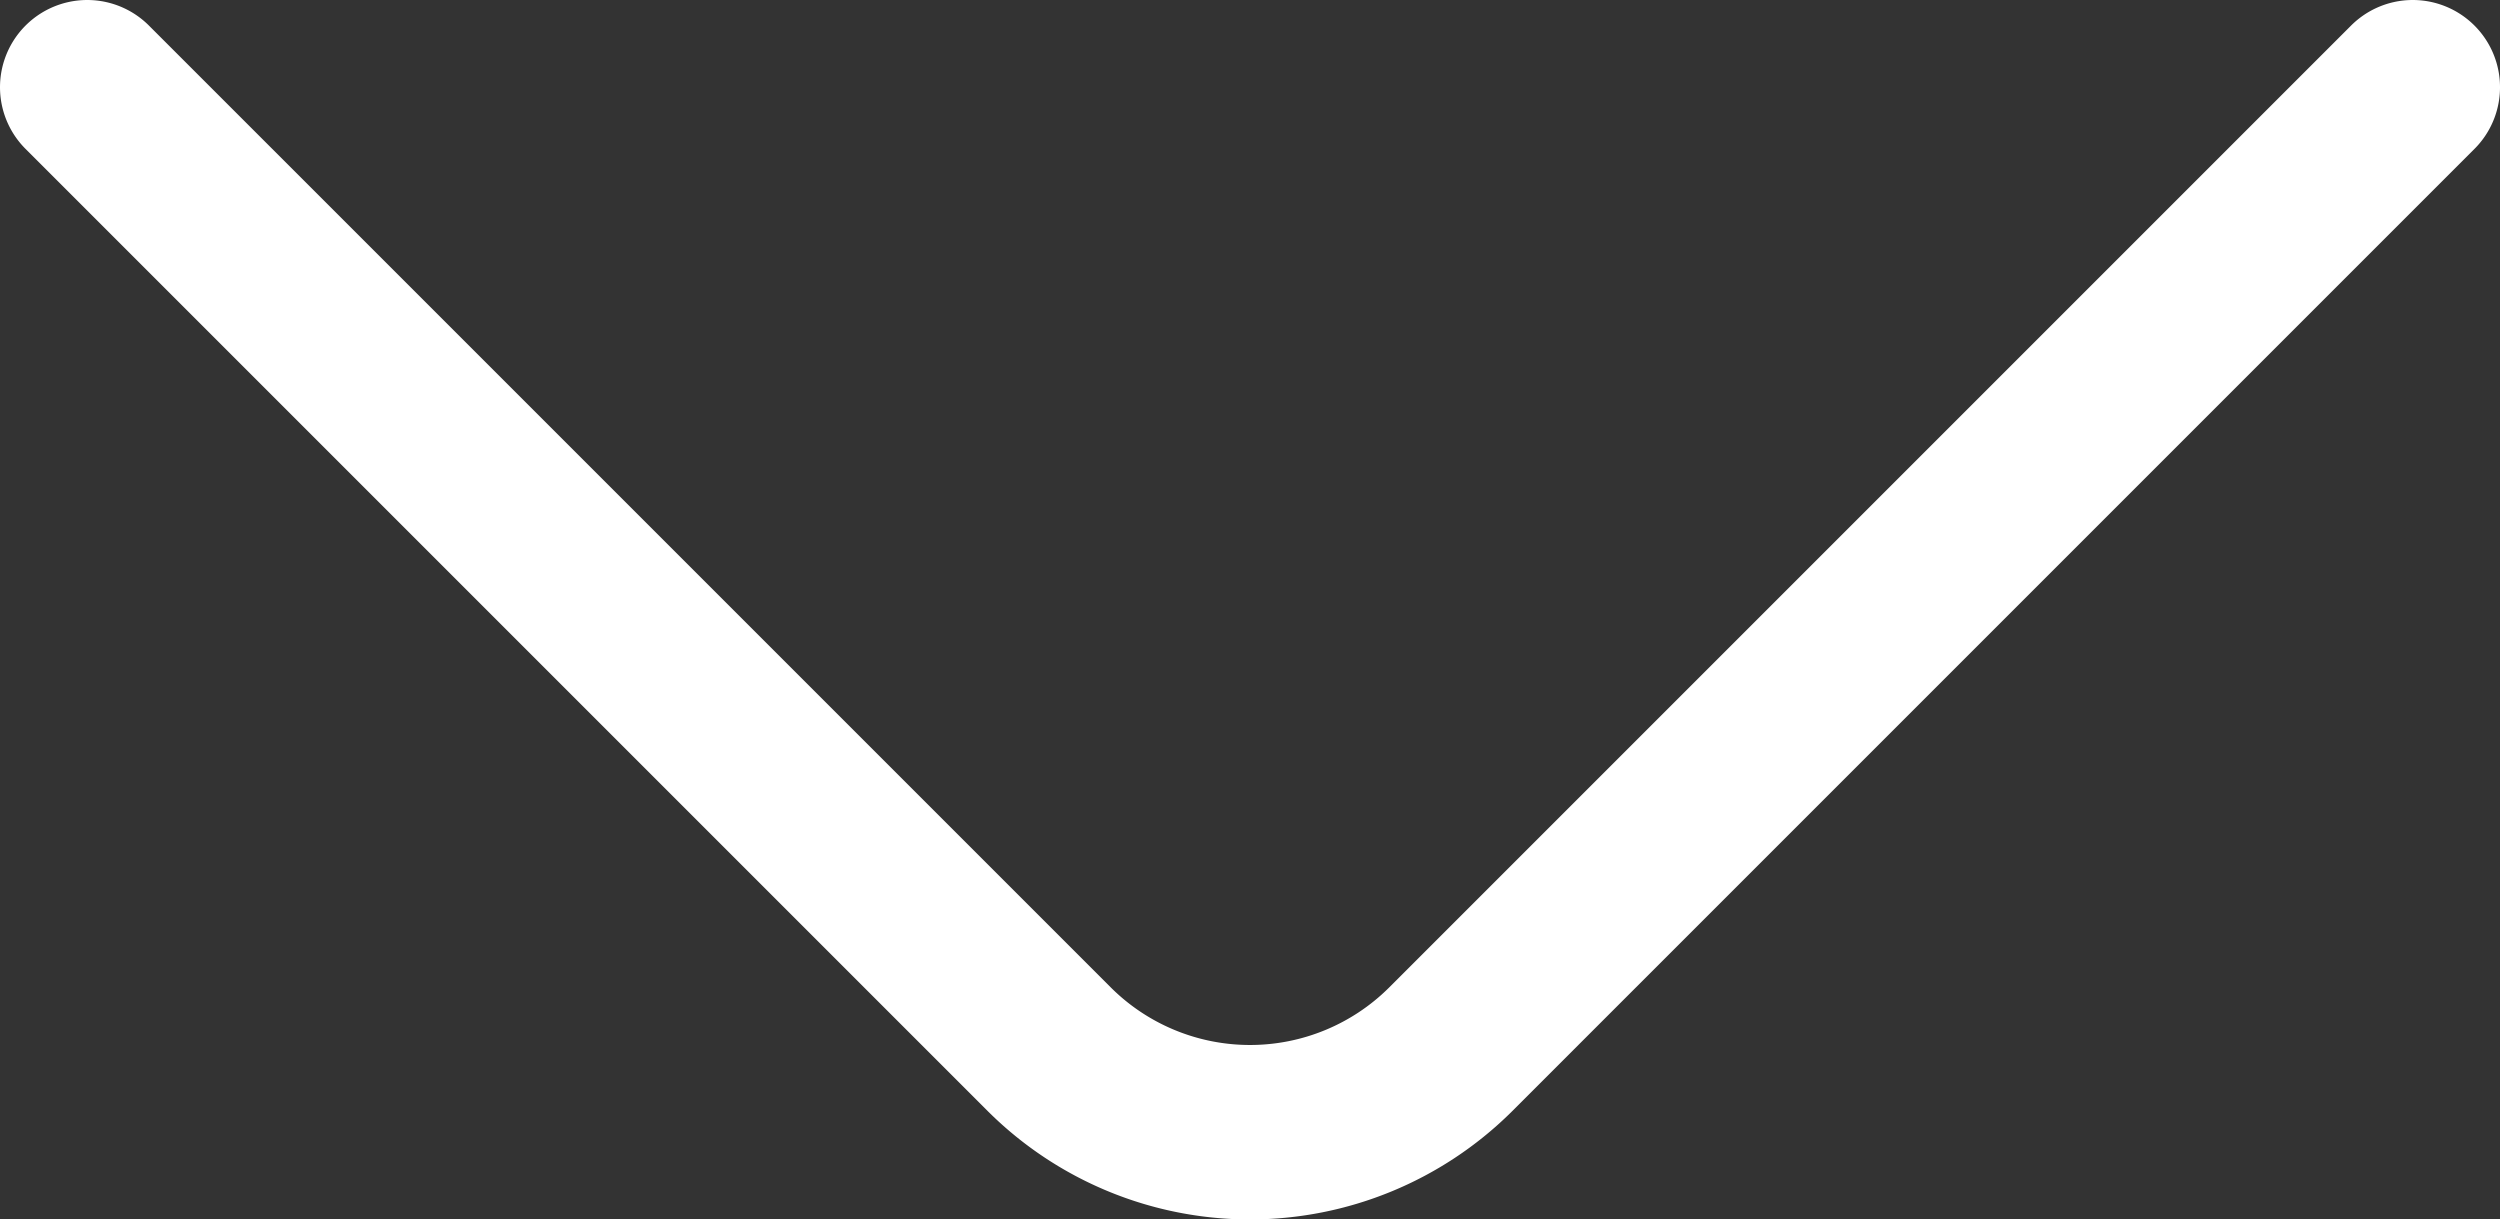 <svg xmlns="http://www.w3.org/2000/svg" viewBox="0 0 57.32 27.96"><rect x="0" y="0" width="57.32" height="27.96" fill="#333333" stroke="none"/><defs><style>.cls-1{fill:none;stroke:#fff;stroke-linecap:round;stroke-linejoin:round;stroke-width:4px;}</style></defs><g id="layer_2" data-name="layer 2"><g id="layer_1-2" data-name="layer 1"><path class="cls-1" d="M55.32,2,33.25,24.07a6.52,6.52,0,0,1-9.18,0L2,2"/></g></g></svg>